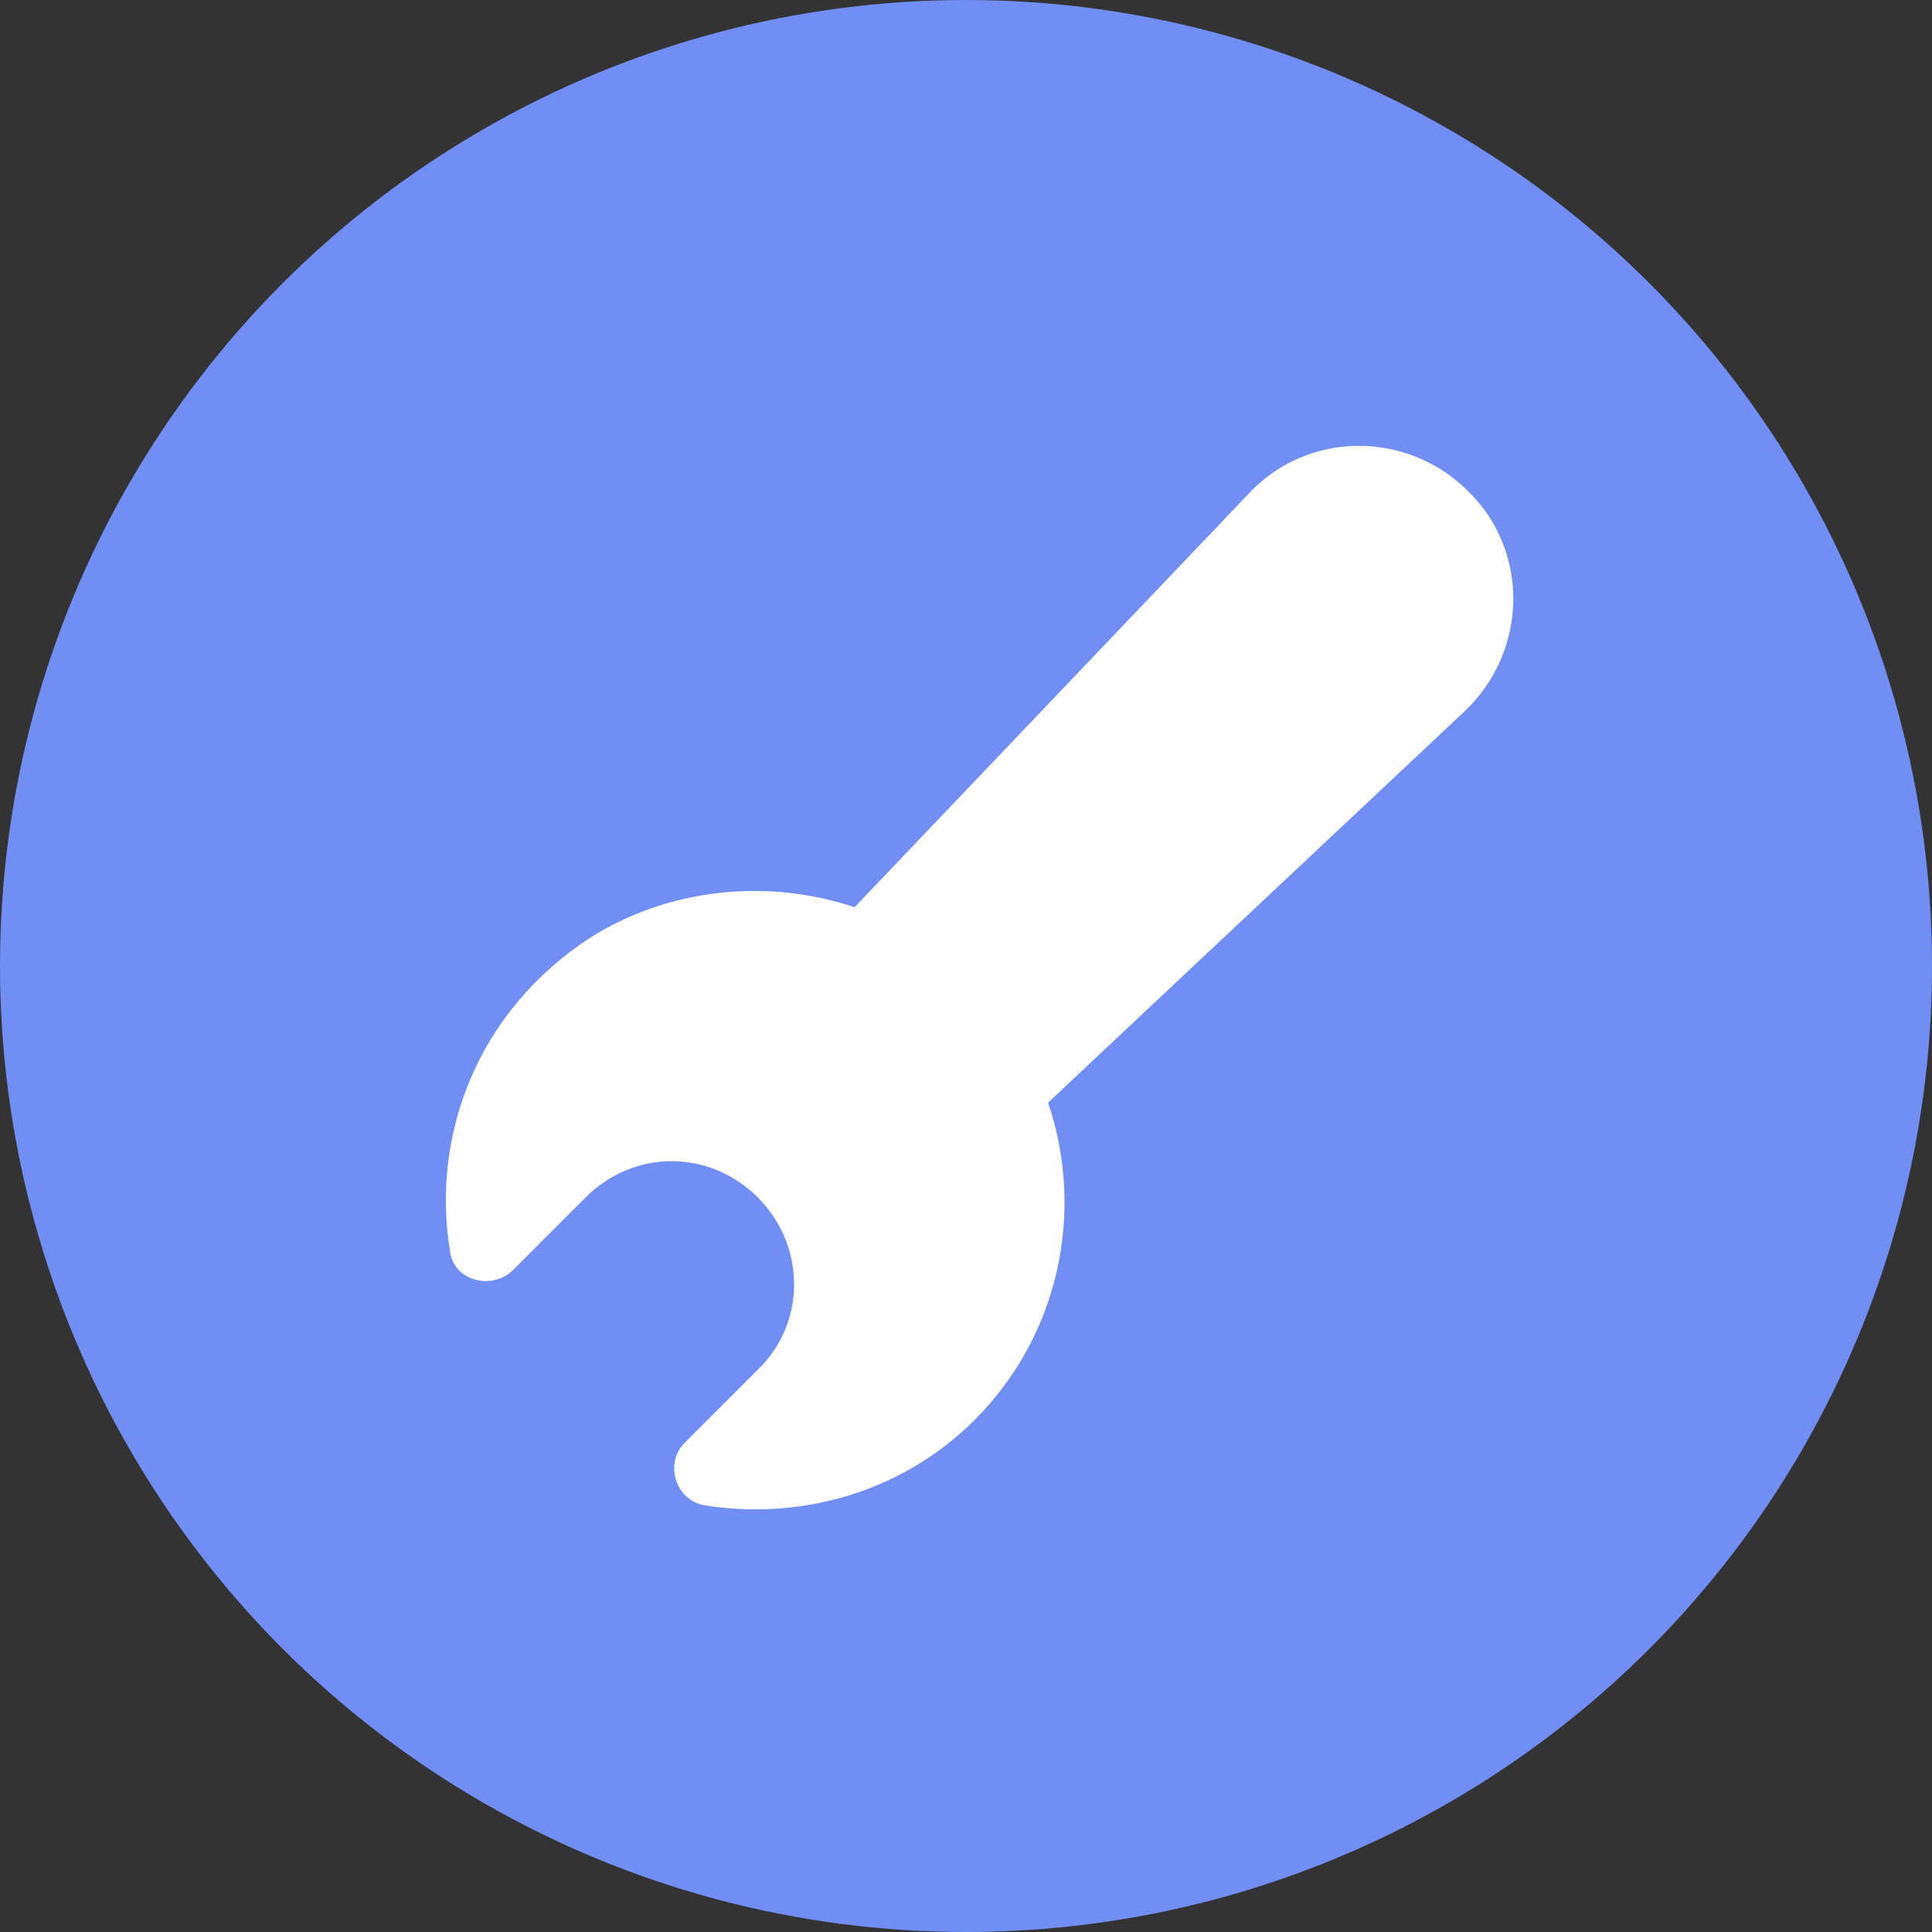 <svg width="39" height="39" viewBox="0 0 39 39" fill="none" xmlns="http://www.w3.org/2000/svg">
<rect x="0" y="0" width="39" height="39" fill="#333333" stroke="none"/>
<g clip-path="url(#clip0_66_7)">
<circle cx="19.5" cy="19.5" r="19.5" fill="#708EF4"/>
<path d="M17.251 18.313C15.493 17.727 13.501 17.922 11.899 18.938C9.633 20.422 8.696 22.922 9.086 25.266C9.164 25.852 9.907 26.047 10.336 25.657L11.821 24.172C12.797 23.196 14.321 23.196 15.297 24.172C16.274 25.149 16.274 26.711 15.297 27.649L13.813 29.134C13.422 29.524 13.618 30.266 14.204 30.384C16.118 30.696 18.188 30.149 19.673 28.665C21.392 26.946 21.899 24.446 21.157 22.258L29.556 14.367C30.845 13.156 30.884 11.125 29.634 9.914C28.384 8.664 26.353 8.703 25.181 9.992L17.251 18.313Z" fill="white"/>
</g>
<defs>
<clipPath id="clip0_66_7">
<rect width="39" height="39" fill="white"/>
</clipPath>
</defs>
</svg>
